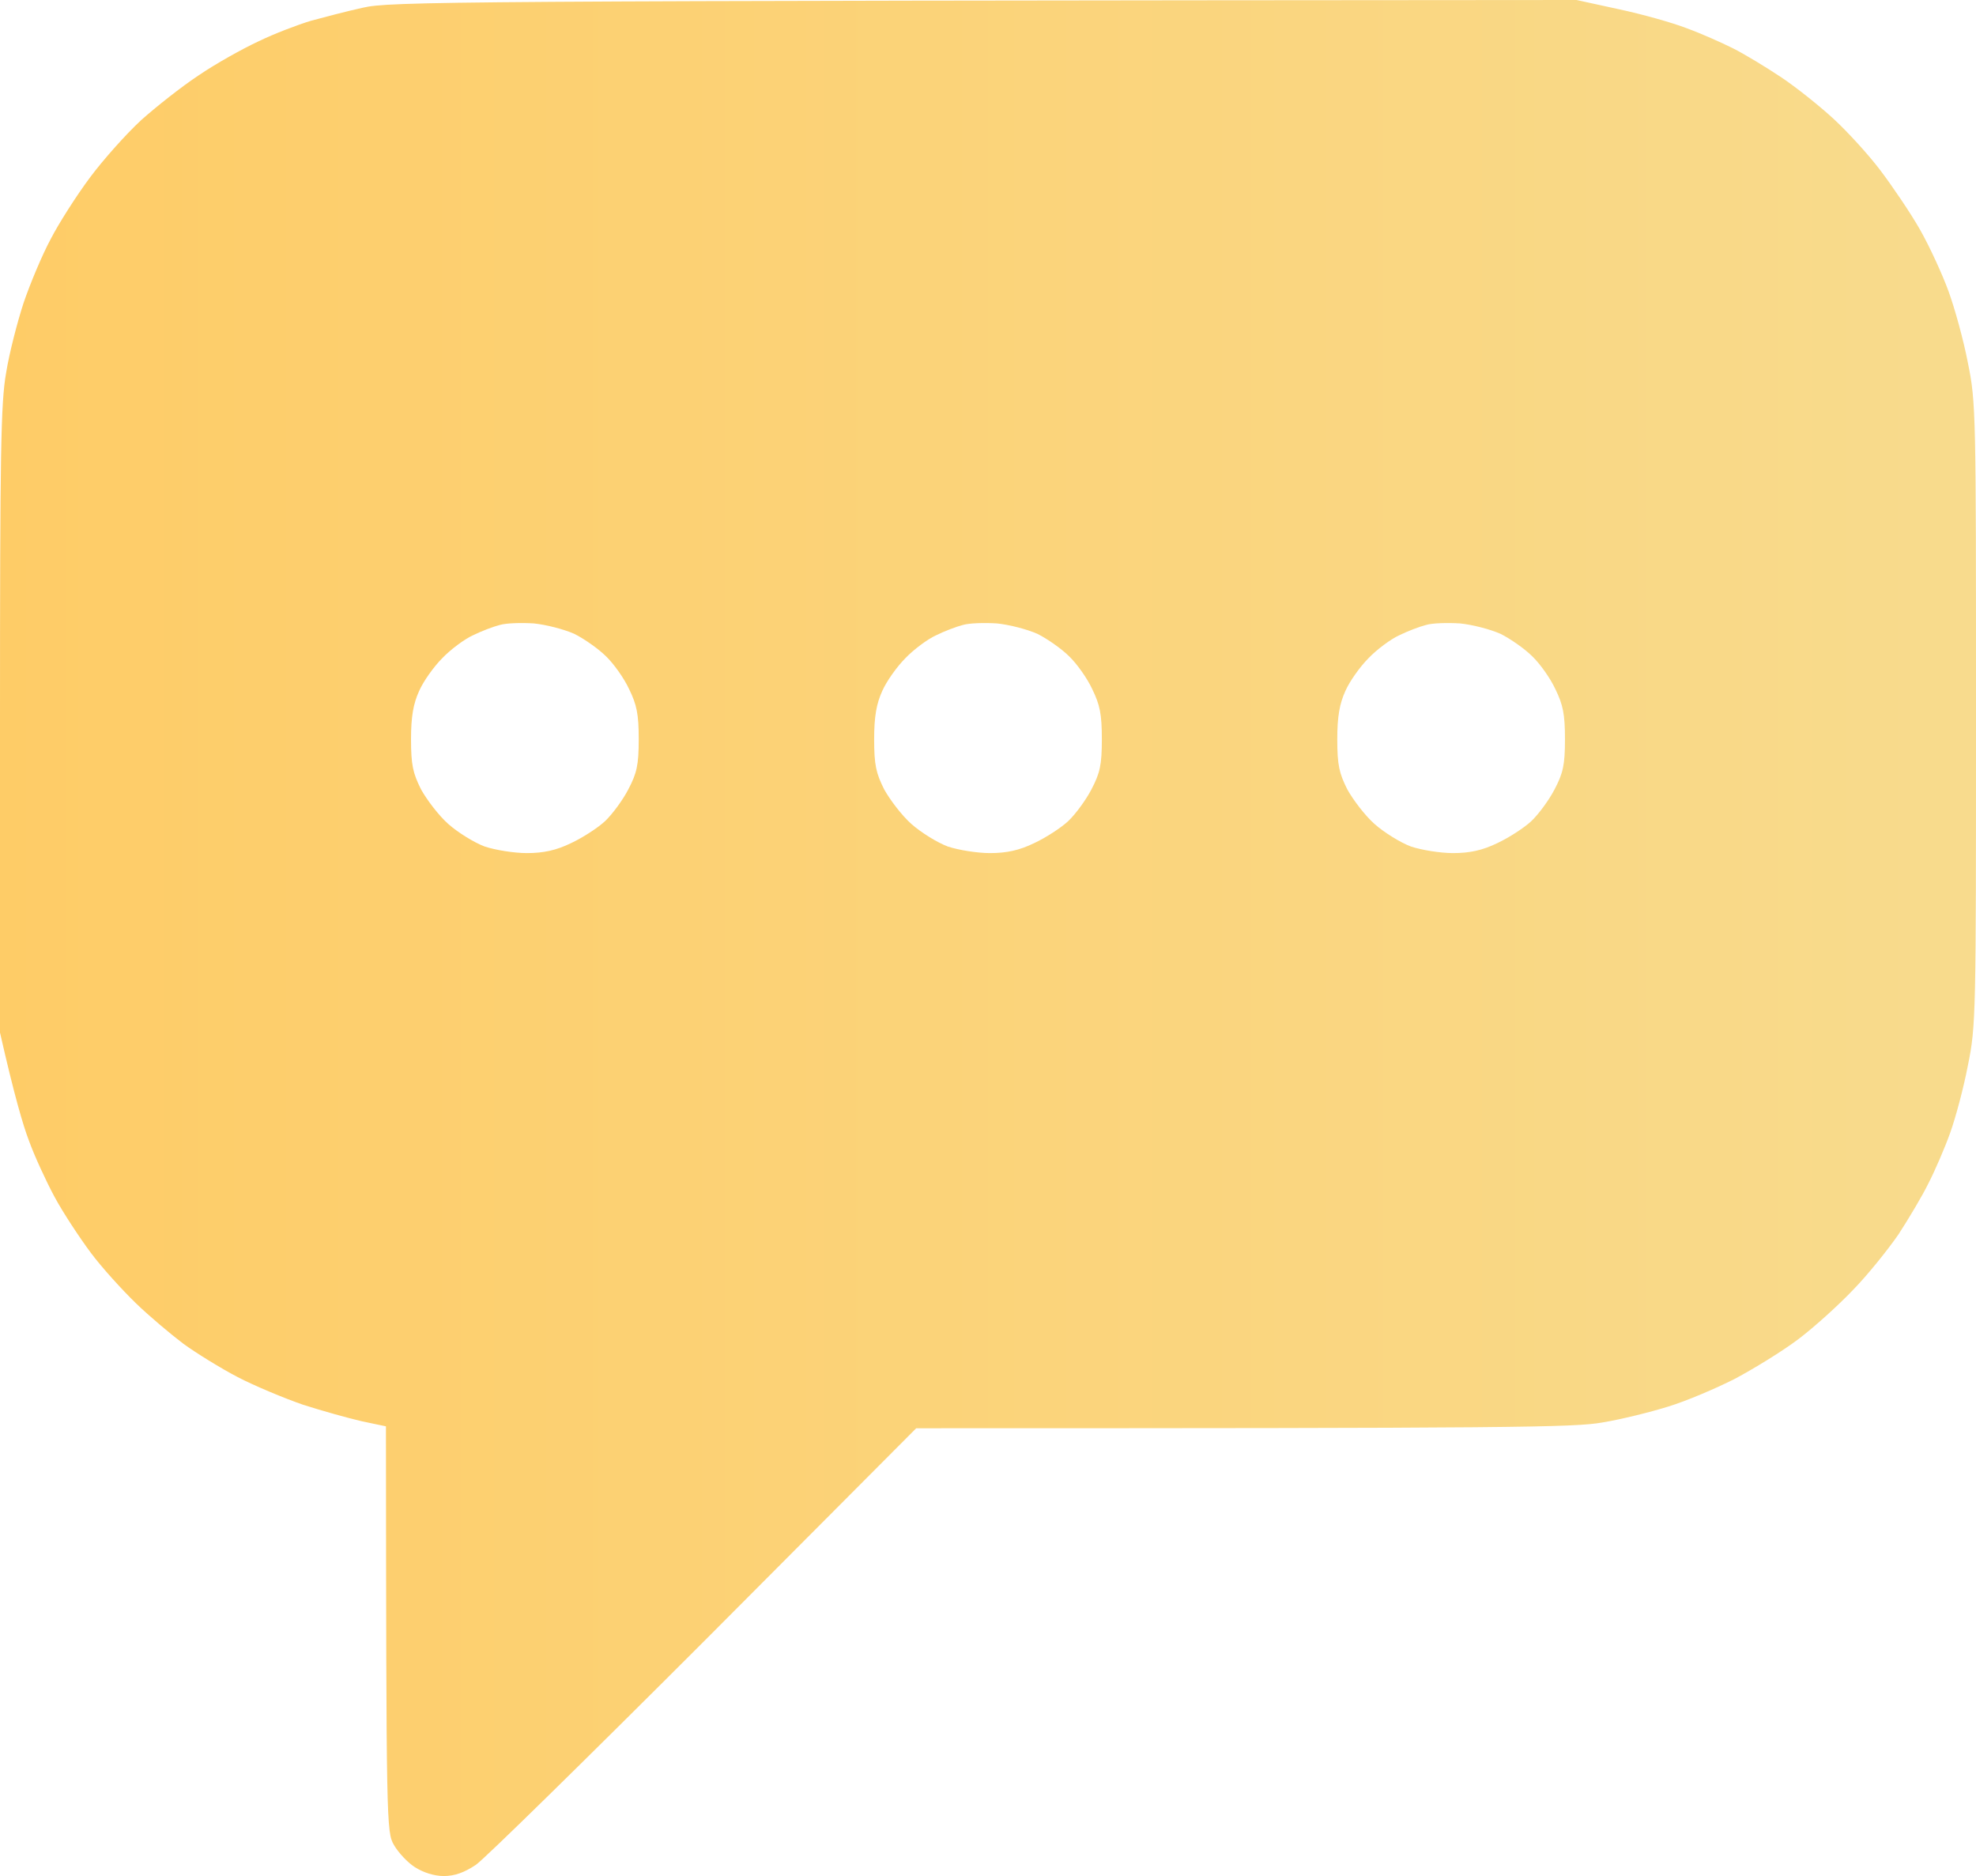 <?xml version="1.0" encoding="UTF-8"?> <svg xmlns="http://www.w3.org/2000/svg" width="512" height="486" viewBox="0 0 512 486" fill="none"> <path fill-rule="evenodd" clip-rule="evenodd" d="M408.5 0L419.5 2.4C425.6 3.7 433.4 5.9 437 7.3C440.6 8.6 446 11 449 12.5C452 14 457.6 17.4 461.5 20C465.4 22.6 471.4 27.4 475 30.7C478.6 34 484.1 40 487.2 44.1C490.3 48.2 495 55.1 497.5 59.5C500 63.9 503.3 71.1 504.9 75.5C506.5 79.9 508.8 88.2 509.9 94C512 104.2 512 107.1 512 185C512 262.9 512 265.8 509.9 276C508.8 281.8 506.7 289.6 505.3 293.5C503.9 297.4 501.4 303.2 499.7 306.5C498.1 309.8 494.5 315.8 491.9 319.8C489.2 323.7 484 330.2 480.2 334.1C476.5 338 470.1 343.8 466 346.9C461.9 350 454.4 354.6 449.5 357.2C444.6 359.7 436.8 363 432.2 364.4C427.7 365.8 420.1 367.7 415.2 368.5C407.9 369.8 392.9 370 237.4 370L182.5 425.1C152.2 455.4 125.6 481.5 123.3 483.1C120.3 485.1 117.8 486 115 486C112.5 486 109.7 485.1 107.5 483.7C105.6 482.5 103.2 479.9 102.1 478C100.1 474.6 100.1 472.8 100 369.5L93.8 368.2C90.3 367.4 83.5 365.5 78.5 363.9C73.6 362.2 65.9 359 61.5 356.7C57.1 354.4 50.8 350.5 47.5 348.1C44.2 345.6 38.6 340.9 35.2 337.6C31.7 334.2 26.4 328.4 23.5 324.5C20.6 320.6 16.3 314.1 14.1 310C11.9 305.9 8.9 299.4 7.5 295.5C6 291.6 3.7 283.8 0 267.5V186.5C0 117.6 0.2 104.2 1.6 96.5C2.4 91.5 4.5 83.4 6.1 78.5C7.8 73.5 10.9 66.1 13.1 62C15.2 57.9 19.8 50.7 23.3 46C26.8 41.3 32.8 34.6 36.6 31.1C40.4 27.7 47.1 22.4 51.5 19.5C55.9 16.5 62.9 12.6 67 10.7C71.1 8.7 77.2 6.4 80.5 5.4C83.8 4.5 89.9 2.9 94 2C100.9 0.4 113.6 0.2 408.5 0ZM122.5 164.6C120.3 165.6 116.7 168.3 114.6 170.5C112.4 172.7 109.7 176.5 108.6 179C107.1 182.3 106.5 185.6 106.5 191.5C106.5 198.2 107 200.3 109.1 204.5C110.6 207.2 113.7 211.3 116.2 213.5C118.7 215.7 122.9 218.3 125.6 219.3C128.3 220.2 133.2 221 136.5 221C140.8 221 144.1 220.3 148 218.4C151 217 155 214.4 156.8 212.7C158.7 210.9 161.4 207.2 162.8 204.5C165 200.3 165.5 198.2 165.5 191.5C165.5 185 165 182.6 163 178.5C161.7 175.7 159 171.9 157 170C155.1 168.1 151.4 165.5 148.8 164.2C146.1 163 141.4 161.8 138.3 161.5C135.1 161.3 131.2 161.4 129.5 161.9C127.9 162.3 124.7 163.5 122.5 164.6ZM242.5 164.6C240.3 165.6 236.7 168.3 234.6 170.5C232.4 172.7 229.7 176.5 228.6 179C227.1 182.3 226.5 185.6 226.5 191.5C226.5 198.2 227 200.3 229.1 204.5C230.6 207.2 233.7 211.3 236.2 213.5C238.7 215.7 242.9 218.3 245.6 219.3C248.3 220.2 253.2 221 256.5 221C260.8 221 264.1 220.3 268 218.4C271 217 275 214.4 276.8 212.7C278.7 210.9 281.4 207.2 282.8 204.5C285 200.3 285.5 198.2 285.5 191.5C285.5 185 285 182.6 283 178.5C281.7 175.7 279 171.9 277 170C275.1 168.1 271.4 165.5 268.8 164.2C266.1 163 261.4 161.8 258.3 161.5C255.1 161.3 251.2 161.4 249.5 161.9C247.9 162.3 244.7 163.5 242.5 164.6ZM362.5 164.6C360.3 165.6 356.7 168.3 354.6 170.5C352.4 172.7 349.7 176.5 348.6 179C347.1 182.3 346.5 185.6 346.5 191.5C346.5 198.2 347 200.3 349.1 204.5C350.6 207.2 353.7 211.3 356.2 213.5C358.7 215.7 362.9 218.3 365.6 219.3C368.3 220.2 373.2 221 376.5 221C380.8 221 384.1 220.3 388 218.4C391 217 395 214.4 396.8 212.7C398.7 210.9 401.4 207.2 402.8 204.5C405 200.3 405.5 198.2 405.5 191.5C405.5 185 405 182.6 403 178.5C401.7 175.7 399 171.9 397 170C395.1 168.1 391.4 165.5 388.8 164.2C386.1 163 381.4 161.8 378.3 161.5C375.1 161.3 371.1 161.4 369.5 161.9C367.9 162.3 364.7 163.5 362.5 164.6Z" fill="url(#paint0_linear_558_13)"></path> <defs> <linearGradient id="paint0_linear_558_13" x1="0" y1="243" x2="512" y2="243" gradientUnits="userSpaceOnUse"> <stop stop-color="#FECC67"></stop> <stop offset="1" stop-color="#F8DB8D"></stop> </linearGradient> </defs> </svg> 